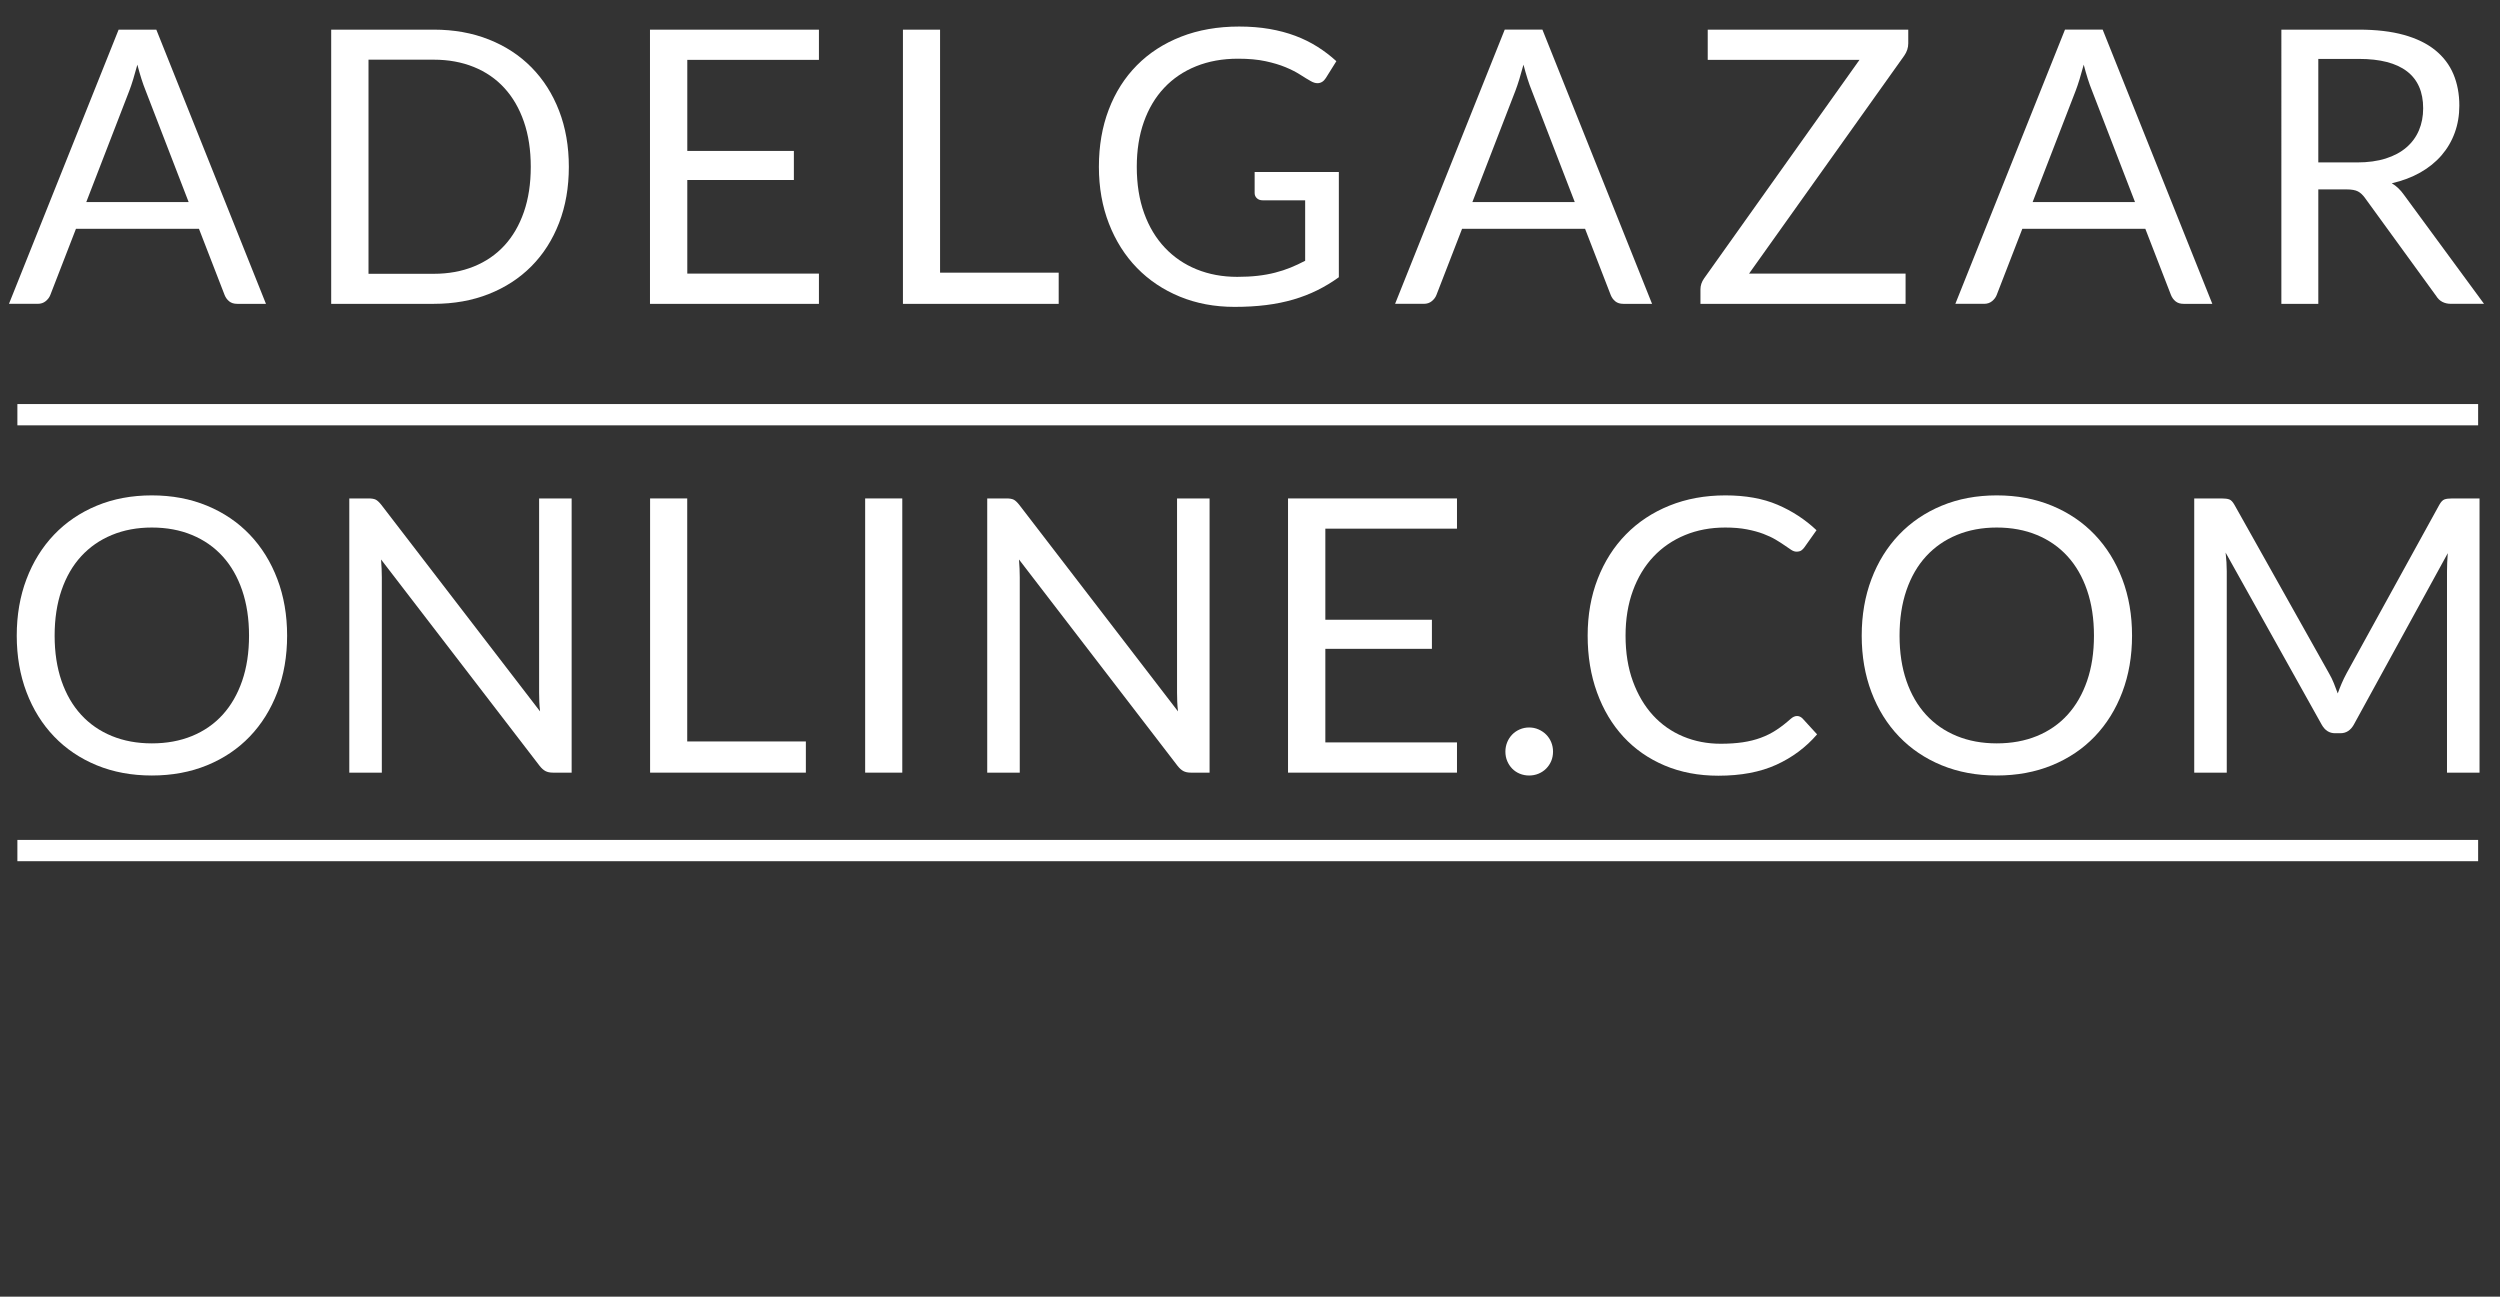 <?xml version="1.0" encoding="utf-8"?>
<!-- Generator: Adobe Illustrator 24.1.0, SVG Export Plug-In . SVG Version: 6.00 Build 0)  -->
<svg version="1.1" id="Capa_1" xmlns="http://www.w3.org/2000/svg" xmlns:xlink="http://www.w3.org/1999/xlink" x="0px" y="0px"
	 viewBox="0 0 241 125" style="enable-background:new 0 0 241 125;" xml:space="preserve">
<rect x="0" y="0" width="241" height="125" fill="#333333" stroke="none"/>
<style type="text/css">
	.st0{fill:#FFFFFF;}
	.st1{fill-rule:evenodd;clip-rule:evenodd;fill:#FFFFFF;}
</style>
<g>
	<g>
		<path class="st0" d="M25.638,29.29h-2.767c-0.32,0-0.578-0.08-0.775-0.24s-0.344-0.363-0.443-0.609
			l-2.472-6.382H7.321l-2.472,6.382c-0.086,0.222-0.234,0.418-0.443,0.59c-0.209,0.172-0.467,0.258-0.775,0.258
			H0.865L11.435,2.857h3.634L25.638,29.29z M8.317,19.477h9.868L14.035,8.723c-0.271-0.664-0.535-1.494-0.793-2.49
			c-0.135,0.504-0.268,0.968-0.397,1.393c-0.129,0.424-0.255,0.796-0.378,1.116L8.317,19.477z"/>
		<path class="st0" d="M54.837,16.083c0,1.98-0.314,3.781-0.941,5.404c-0.627,1.623-1.512,3.013-2.656,4.169
			c-1.144,1.156-2.515,2.051-4.114,2.684c-1.599,0.634-3.369,0.95-5.312,0.95h-9.887V2.857h9.887
			c1.943,0,3.713,0.316,5.312,0.95c1.599,0.634,2.97,1.531,4.114,2.693c1.144,1.162,2.029,2.555,2.656,4.178
			C54.523,12.301,54.837,14.103,54.837,16.083z M51.166,16.083c0-1.623-0.221-3.074-0.664-4.354
			c-0.443-1.279-1.07-2.361-1.882-3.246c-0.811-0.886-1.795-1.562-2.951-2.029
			c-1.156-0.467-2.441-0.701-3.855-0.701h-6.29v20.641h6.29c1.414,0,2.699-0.233,3.855-0.701
			c1.156-0.467,2.14-1.141,2.951-2.02c0.811-0.879,1.439-1.958,1.882-3.237
			C50.945,19.157,51.166,17.706,51.166,16.083z"/>
		<path class="st0" d="M78.945,2.857v2.914H66.255v8.78h10.274v2.804H66.255v9.02h12.69v2.915H62.658V2.857H78.945z"/>
		<path class="st0" d="M90.621,26.283h11.437v3.007H87.043V2.857h3.579V26.283z"/>
		<path class="st0" d="M119.268,26.689c0.713,0,1.368-0.034,1.964-0.101c0.596-0.067,1.159-0.169,1.688-0.305
			c0.528-0.135,1.026-0.298,1.495-0.489c0.467-0.19,0.934-0.409,1.402-0.655v-5.829h-4.096
			c-0.234,0-0.421-0.067-0.562-0.203c-0.142-0.135-0.212-0.301-0.212-0.498v-2.029h8.117v10.145
			c-0.664,0.479-1.355,0.898-2.076,1.254c-0.719,0.357-1.488,0.655-2.305,0.894
			c-0.818,0.24-1.694,0.418-2.629,0.535c-0.935,0.117-1.949,0.175-3.043,0.175c-1.919,0-3.677-0.329-5.275-0.987
			c-1.599-0.658-2.977-1.58-4.132-2.767c-1.156-1.187-2.057-2.61-2.703-4.271
			c-0.645-1.66-0.968-3.486-0.968-5.478c0-2.017,0.316-3.856,0.95-5.516c0.633-1.66,1.537-3.083,2.712-4.27
			c1.174-1.187,2.594-2.106,4.261-2.758c1.666-0.651,3.532-0.978,5.598-0.978c1.045,0,2.017,0.077,2.915,0.231
			c0.897,0.154,1.731,0.376,2.499,0.664c0.769,0.289,1.478,0.64,2.131,1.052s1.26,0.876,1.826,1.393l-1.014,1.623
			c-0.211,0.332-0.48,0.498-0.812,0.498c-0.197,0-0.412-0.067-0.646-0.203c-0.307-0.172-0.65-0.381-1.031-0.627
			c-0.383-0.246-0.846-0.482-1.393-0.71c-0.549-0.228-1.194-0.421-1.938-0.581
			c-0.744-0.16-1.627-0.24-2.647-0.24c-1.488,0-2.835,0.243-4.04,0.729c-1.206,0.486-2.232,1.181-3.081,2.084
			s-1.5,1.998-1.956,3.283c-0.455,1.285-0.682,2.727-0.682,4.326c0,1.672,0.236,3.163,0.71,4.473
			c0.473,1.31,1.141,2.419,2.002,3.329c0.86,0.91,1.881,1.605,3.062,2.084S117.841,26.689,119.268,26.689z"/>
		<path class="st0" d="M159.258,29.29h-2.767c-0.32,0-0.578-0.08-0.775-0.24
			c-0.196-0.16-0.344-0.363-0.442-0.609l-2.472-6.382h-11.86l-2.472,6.382c-0.086,0.222-0.234,0.418-0.443,0.59
			c-0.209,0.172-0.467,0.258-0.774,0.258h-2.767l10.569-26.433h3.634L159.258,29.29z M141.938,19.477h9.868
			l-4.15-10.754c-0.271-0.664-0.535-1.494-0.793-2.49c-0.136,0.504-0.268,0.968-0.397,1.393
			s-0.256,0.796-0.378,1.116L141.938,19.477z"/>
		<path class="st0" d="M183.956,2.857v1.328c0,0.418-0.129,0.811-0.387,1.18l-14.96,21.01h15.089v2.915h-19.774v-1.402
			c0-0.369,0.117-0.719,0.351-1.051l14.978-21.065H164.625V2.857H183.956z"/>
		<path class="st0" d="M213.267,29.29H210.5c-0.32,0-0.578-0.08-0.775-0.24c-0.196-0.16-0.344-0.363-0.442-0.609
			l-2.472-6.382h-11.86l-2.472,6.382c-0.086,0.222-0.234,0.418-0.443,0.59c-0.209,0.172-0.467,0.258-0.774,0.258
			h-2.767l10.569-26.433h3.634L213.267,29.29z M195.946,19.477h9.868l-4.15-10.754
			c-0.271-0.664-0.535-1.494-0.793-2.49c-0.136,0.504-0.268,0.968-0.397,1.393s-0.256,0.796-0.378,1.116
			L195.946,19.477z"/>
		<path class="st0" d="M223.485,18.259v11.031h-3.561V2.857h7.471c1.673,0,3.117,0.169,4.335,0.507
			s2.223,0.827,3.016,1.466c0.793,0.64,1.381,1.411,1.762,2.315s0.572,1.915,0.572,3.034
			c0,0.935-0.147,1.808-0.443,2.619c-0.295,0.812-0.723,1.54-1.281,2.186c-0.56,0.645-1.242,1.196-2.048,1.651
			c-0.806,0.455-1.719,0.799-2.739,1.033c0.442,0.258,0.836,0.633,1.181,1.125l7.71,10.496h-3.173
			c-0.651,0-1.131-0.252-1.438-0.756l-6.861-9.444c-0.21-0.295-0.438-0.507-0.683-0.636
			c-0.246-0.129-0.615-0.194-1.107-0.194H223.485z M223.485,15.658h3.744c1.045,0,1.965-0.126,2.758-0.378
			c0.793-0.252,1.457-0.608,1.992-1.07c0.535-0.461,0.938-1.011,1.208-1.651c0.271-0.639,0.406-1.346,0.406-2.121
			c0-1.574-0.519-2.761-1.559-3.56c-1.04-0.799-2.586-1.199-4.64-1.199h-3.91v9.979H223.485z"/>
	</g>
	<rect x="1.676" y="38.951" class="st1" width="237.216" height="2.052"/>
	<rect x="1.676" y="80.968" class="st1" width="237.216" height="2.052"/>
	<g>
		<path class="st0" d="M27.678,61.276c0,1.98-0.314,3.797-0.94,5.45c-0.627,1.654-1.513,3.078-2.656,4.271
			s-2.518,2.118-4.123,2.776c-1.605,0.657-3.379,0.986-5.322,0.986c-1.943,0-3.714-0.329-5.312-0.986
			c-1.599-0.658-2.97-1.584-4.113-2.776S3.182,68.38,2.555,66.726c-0.627-1.653-0.941-3.471-0.941-5.45
			c0-1.98,0.314-3.797,0.941-5.451c0.627-1.654,1.513-3.081,2.656-4.28c1.144-1.199,2.515-2.13,4.113-2.794
			s3.369-0.996,5.312-0.996c1.943,0,3.717,0.332,5.322,0.996c1.605,0.664,2.979,1.596,4.123,2.794
			c1.144,1.199,2.029,2.626,2.656,4.28C27.364,57.478,27.678,59.295,27.678,61.276z M24.007,61.276
			c0-1.624-0.222-3.081-0.664-4.372c-0.443-1.292-1.07-2.382-1.882-3.274c-0.811-0.891-1.795-1.577-2.951-2.057
			s-2.447-0.719-3.873-0.719c-1.414,0-2.699,0.24-3.855,0.719c-1.156,0.479-2.143,1.165-2.961,2.057
			c-0.818,0.892-1.448,1.983-1.891,3.274c-0.442,1.291-0.664,2.748-0.664,4.372c0,1.623,0.222,3.077,0.664,4.362
			c0.443,1.285,1.073,2.373,1.891,3.265s1.805,1.574,2.961,2.048c1.156,0.474,2.441,0.71,3.855,0.71
			c1.426,0,2.718-0.236,3.873-0.71s2.14-1.156,2.951-2.048c0.812-0.892,1.439-1.98,1.882-3.265
			C23.786,64.353,24.007,62.898,24.007,61.276z"/>
		<path class="st0" d="M36.227,48.169c0.154,0.08,0.329,0.243,0.526,0.489l15.31,19.921
			c-0.037-0.319-0.062-0.63-0.074-0.931c-0.013-0.302-0.019-0.594-0.019-0.877V48.049h3.136v26.433h-1.808
			c-0.283,0-0.519-0.049-0.71-0.147c-0.19-0.099-0.378-0.265-0.562-0.498L36.734,53.934
			c0.024,0.307,0.043,0.608,0.055,0.904c0.012,0.295,0.019,0.565,0.019,0.811v18.834h-3.136V48.049h1.845
			C35.836,48.049,36.073,48.09,36.227,48.169z"/>
		<path class="st0" d="M66.248,71.476h11.437v3.007H62.669V48.049h3.579L66.248,71.476L66.248,71.476z"/>
		<path class="st0" d="M86.98,74.483h-3.579V48.049H86.98V74.483z"/>
		<path class="st0" d="M97.724,48.169c0.154,0.08,0.329,0.243,0.526,0.489l15.31,19.921
			c-0.037-0.319-0.062-0.63-0.074-0.931c-0.013-0.302-0.019-0.594-0.019-0.877V48.049h3.136v26.433h-1.808
			c-0.283,0-0.519-0.049-0.71-0.147c-0.19-0.099-0.378-0.265-0.562-0.498L98.231,53.934
			c0.024,0.307,0.043,0.608,0.055,0.904c0.012,0.295,0.019,0.565,0.019,0.811v18.834h-3.136V48.049h1.845
			C97.334,48.049,97.57,48.09,97.724,48.169z"/>
		<path class="st0" d="M140.453,48.049v2.914h-12.69v8.781h10.273v2.804h-10.273v9.02h12.69v2.915H124.166V48.049
			H140.453z"/>
		<path class="st0" d="M145.12,72.453c0-0.319,0.059-0.621,0.176-0.904c0.116-0.282,0.276-0.528,0.479-0.737
			c0.202-0.209,0.445-0.375,0.729-0.498c0.282-0.123,0.584-0.185,0.903-0.185c0.32,0,0.621,0.061,0.904,0.185
			c0.282,0.123,0.528,0.289,0.737,0.498s0.372,0.455,0.489,0.737c0.116,0.283,0.175,0.585,0.175,0.904
			c0,0.332-0.059,0.637-0.175,0.913c-0.117,0.276-0.28,0.519-0.489,0.729s-0.455,0.372-0.737,0.489
			c-0.283,0.116-0.584,0.175-0.904,0.175c-0.319,0-0.621-0.059-0.903-0.175c-0.283-0.117-0.526-0.28-0.729-0.489
			c-0.203-0.209-0.363-0.452-0.479-0.729C145.179,73.09,145.12,72.785,145.12,72.453z"/>
		<path class="st0" d="M173.231,69.023c0.196,0,0.375,0.08,0.535,0.239l1.401,1.531
			c-1.082,1.254-2.394,2.232-3.938,2.933c-1.544,0.701-3.403,1.052-5.58,1.052c-1.906,0-3.634-0.329-5.184-0.987
			c-1.55-0.657-2.871-1.579-3.966-2.767c-1.095-1.187-1.943-2.61-2.546-4.271
			c-0.603-1.659-0.903-3.485-0.903-5.478s0.323-3.819,0.969-5.479s1.552-3.086,2.721-4.279
			c1.168-1.193,2.566-2.118,4.196-2.776c1.629-0.658,3.428-0.987,5.396-0.987c1.942,0,3.618,0.302,5.026,0.904
			c1.407,0.603,2.659,1.42,3.754,2.454l-1.162,1.642c-0.087,0.123-0.185,0.225-0.296,0.304
			c-0.11,0.08-0.271,0.12-0.479,0.12c-0.16,0-0.329-0.059-0.507-0.175c-0.179-0.117-0.391-0.261-0.637-0.434
			c-0.246-0.172-0.535-0.356-0.867-0.553s-0.726-0.381-1.18-0.554c-0.455-0.172-0.984-0.316-1.587-0.433
			s-1.298-0.175-2.084-0.175c-1.414,0-2.709,0.243-3.883,0.729c-1.175,0.486-2.187,1.178-3.034,2.075
			c-0.849,0.898-1.51,1.992-1.983,3.283c-0.474,1.292-0.71,2.737-0.71,4.335c0,1.647,0.236,3.117,0.71,4.408
			s1.119,2.383,1.937,3.274c0.818,0.892,1.786,1.57,2.905,2.038s2.324,0.701,3.615,0.701
			c0.787,0,1.494-0.047,2.122-0.139c0.627-0.093,1.208-0.236,1.743-0.434c0.534-0.196,1.032-0.445,1.494-0.747
			c0.461-0.301,0.925-0.661,1.393-1.079C172.832,69.114,173.034,69.023,173.231,69.023z"/>
		<path class="st0" d="M205.529,61.276c0,1.98-0.314,3.797-0.94,5.45c-0.627,1.654-1.513,3.078-2.656,4.271
			s-2.518,2.118-4.123,2.776c-1.605,0.657-3.379,0.986-5.321,0.986c-1.943,0-3.714-0.329-5.312-0.986
			c-1.599-0.658-2.97-1.584-4.113-2.776s-2.029-2.616-2.656-4.271c-0.627-1.653-0.94-3.471-0.94-5.45
			c0-1.98,0.314-3.797,0.94-5.451s1.513-3.081,2.656-4.28c1.144-1.199,2.515-2.13,4.113-2.794
			s3.369-0.996,5.312-0.996c1.942,0,3.717,0.332,5.321,0.996c1.605,0.664,2.979,1.596,4.123,2.794
			c1.144,1.199,2.029,2.626,2.656,4.28S205.529,59.295,205.529,61.276z M201.858,61.276
			c0-1.624-0.221-3.081-0.664-4.372c-0.442-1.292-1.069-2.382-1.881-3.274c-0.811-0.891-1.796-1.577-2.951-2.057
			c-1.156-0.479-2.447-0.719-3.874-0.719c-1.414,0-2.699,0.24-3.856,0.719c-1.155,0.479-2.143,1.165-2.96,2.057
			c-0.818,0.892-1.448,1.983-1.891,3.274c-0.443,1.291-0.664,2.748-0.664,4.372c0,1.623,0.221,3.077,0.664,4.362
			c0.442,1.285,1.072,2.373,1.891,3.265c0.817,0.892,1.805,1.574,2.96,2.048c1.156,0.474,2.441,0.71,3.856,0.71
			c1.427,0,2.718-0.236,3.874-0.71c1.155-0.474,2.14-1.156,2.951-2.048s1.438-1.98,1.881-3.265
			C201.638,64.353,201.858,62.898,201.858,61.276z"/>
		<path class="st0" d="M224.981,65.859c0.129,0.326,0.255,0.655,0.378,0.987c0.123-0.344,0.252-0.673,0.388-0.987
			c0.135-0.314,0.288-0.63,0.461-0.949l8.946-16.252c0.159-0.283,0.325-0.455,0.498-0.516
			c0.172-0.061,0.418-0.092,0.737-0.092h2.638v26.433h-3.136V55.059c0-0.258,0.006-0.535,0.019-0.83
			s0.03-0.596,0.056-0.904l-9.057,16.528c-0.308,0.553-0.738,0.83-1.292,0.83h-0.517
			c-0.553,0-0.983-0.277-1.291-0.83l-9.26-16.583c0.037,0.32,0.065,0.633,0.083,0.94
			c0.019,0.308,0.028,0.59,0.028,0.849v19.424h-3.136v-26.433h2.638c0.319,0,0.565,0.031,0.737,0.092
			s0.338,0.233,0.498,0.516l9.131,16.27C224.7,65.223,224.851,65.533,224.981,65.859z"/>
	</g>
</g>
</svg>
